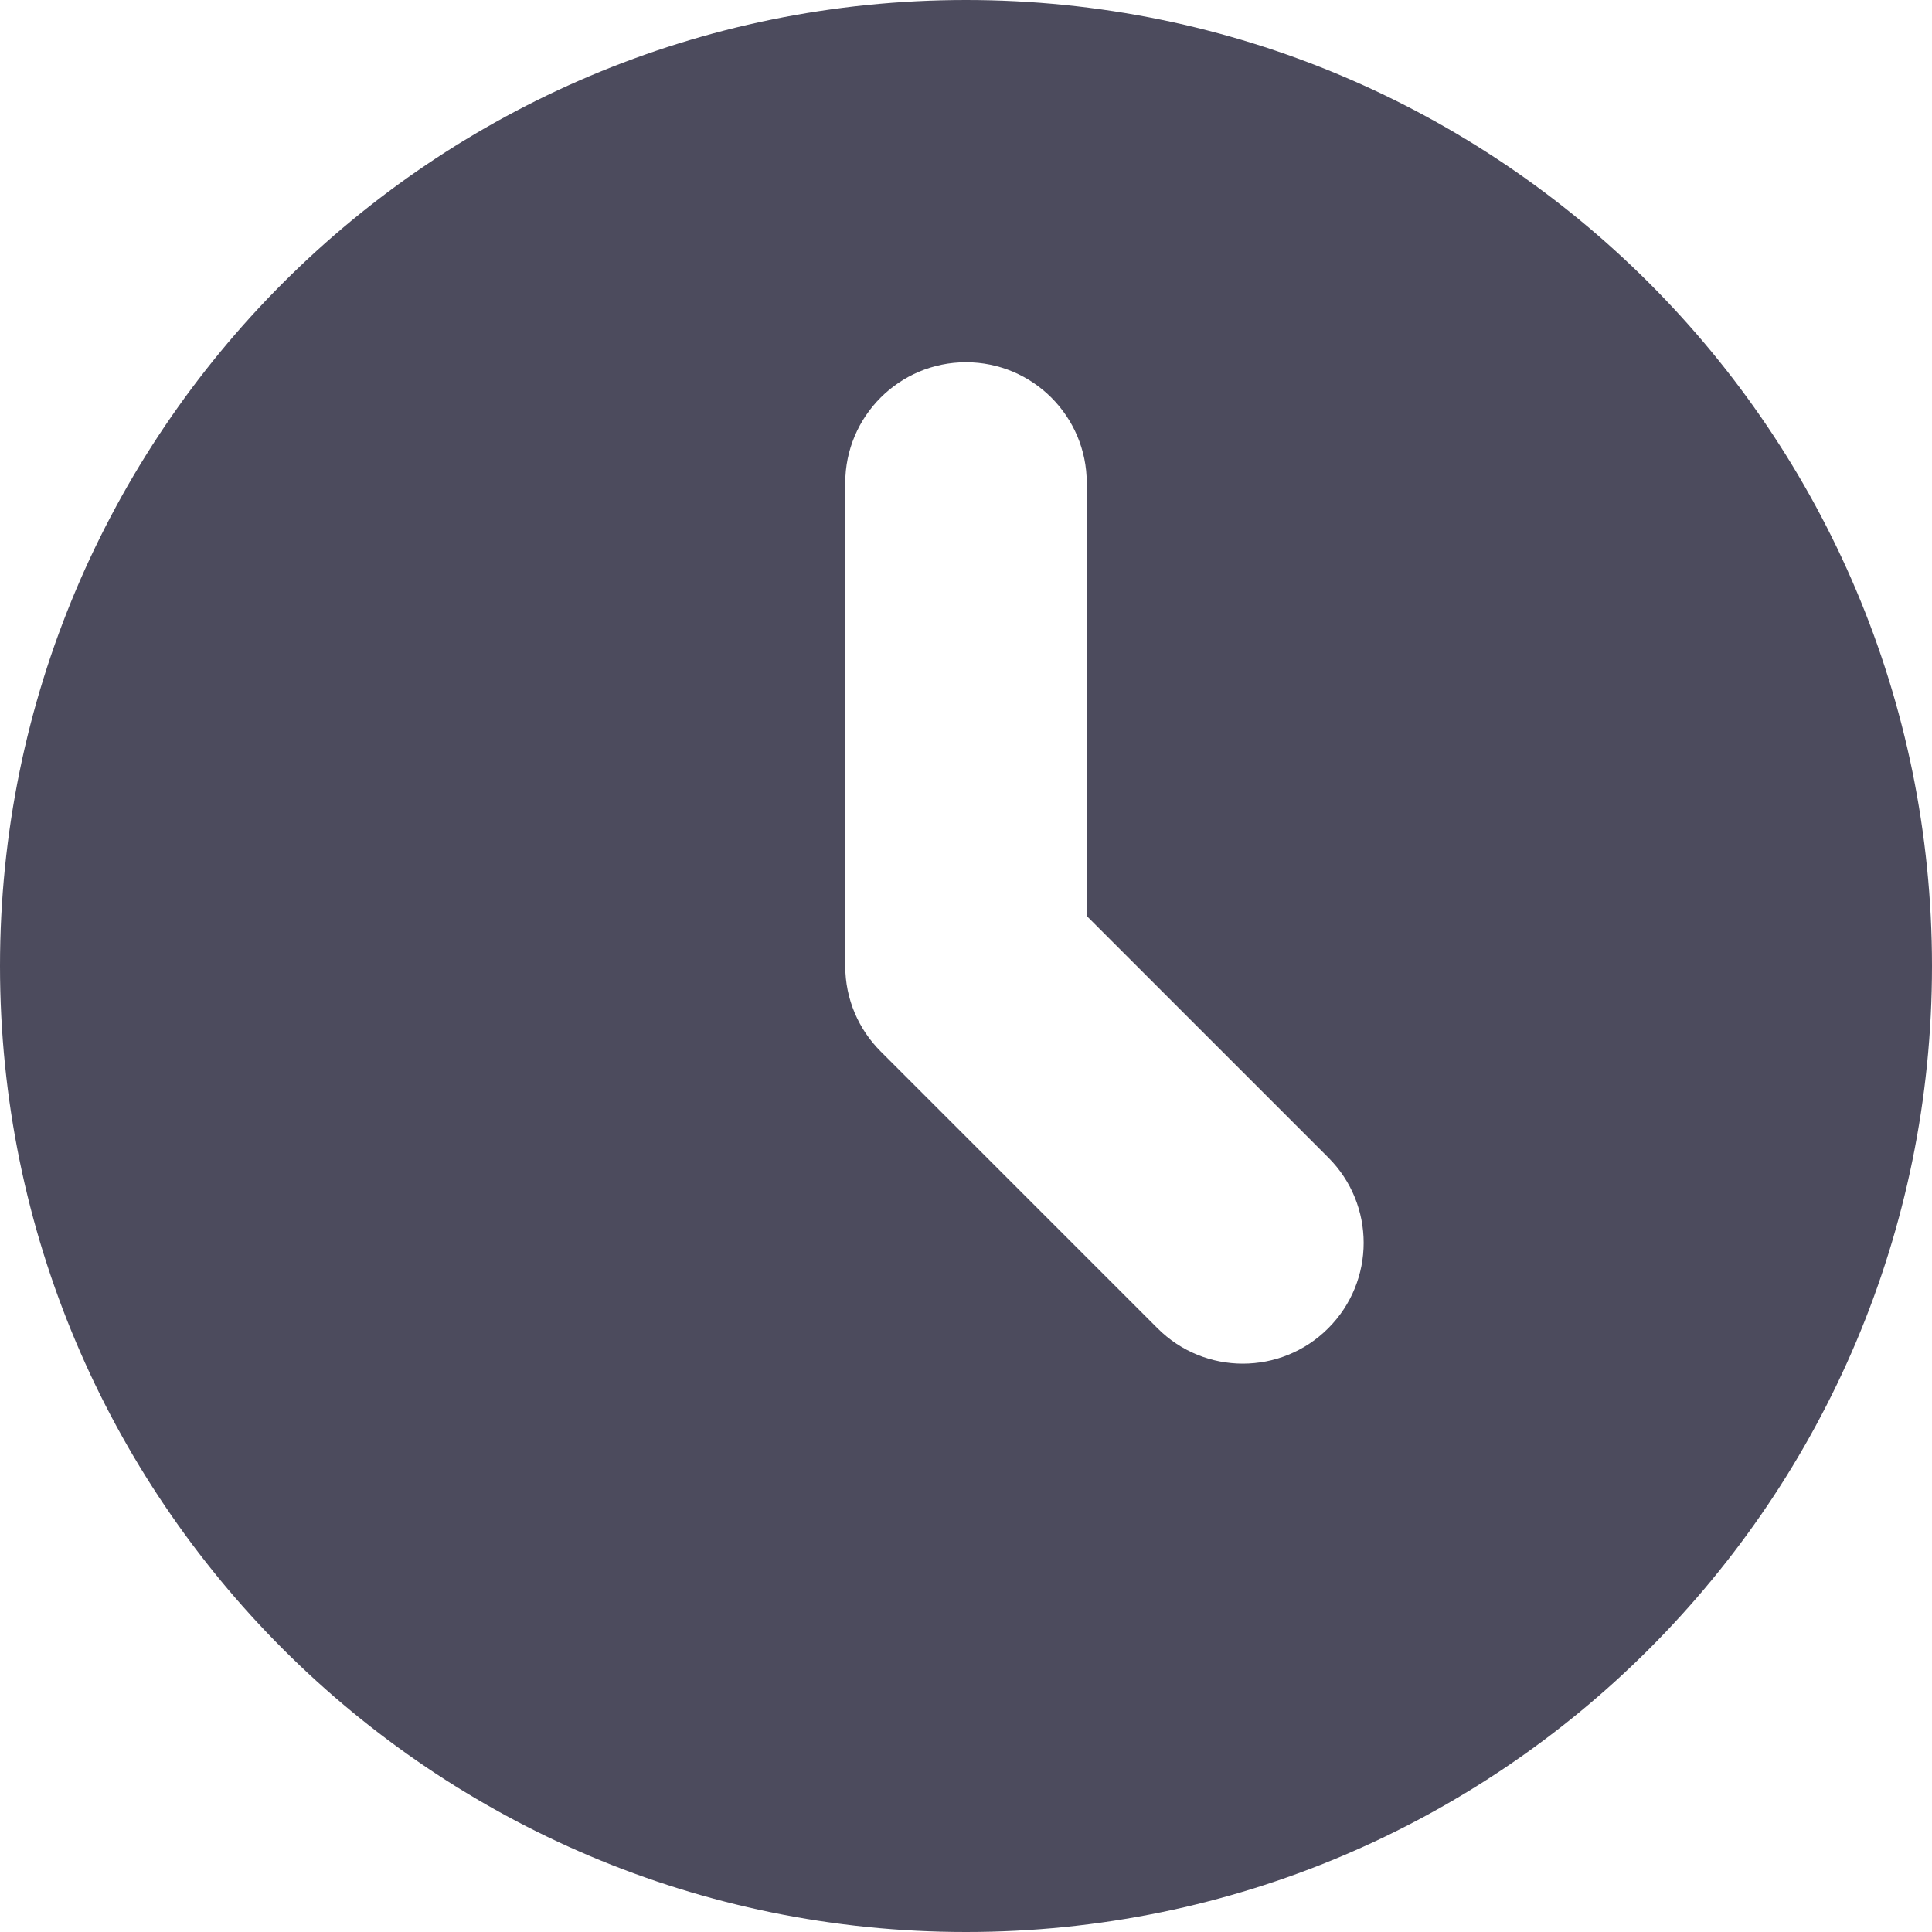 <?xml version="1.0" encoding="UTF-8"?>
<svg width="16px" height="16px" viewBox="0 0 16 16" version="1.1" xmlns="http://www.w3.org/2000/svg" xmlns:xlink="http://www.w3.org/1999/xlink">
    <!-- Generator: Sketch 55.1 (78136) - https://sketchapp.com -->
    <title>ic/general/ETA</title>
    <desc>Created with Sketch.</desc>
    <g id="Page-1" stroke="none" stroke-width="1" fill="none" fill-rule="evenodd">
        <g id="IMG-blog0508" transform="translate(-1224, -128)" fill="#4C4B5D">
            <g id="ic/general/ETA" transform="translate(1220, 124)">
                <path d="M12,20 C7.582,20 4,16.418 4,12 C4,7.582 7.582,4 12,4 C16.418,4 20,7.582 20,12 C20,16.418 16.418,20 12,20 Z M13,11.586 L13,8 C13,7.448 12.552,7 12,7 C11.448,7 11,7.448 11,8 L11,12 C11,12.276 11.112,12.526 11.293,12.707 L13.586,15 C13.976,15.391 14.609,15.391 15,15 C15.391,14.609 15.391,13.976 15,13.586 L13,11.586 Z" id="Combined-Shape"></path>
            </g>
        </g>
    </g>
</svg>